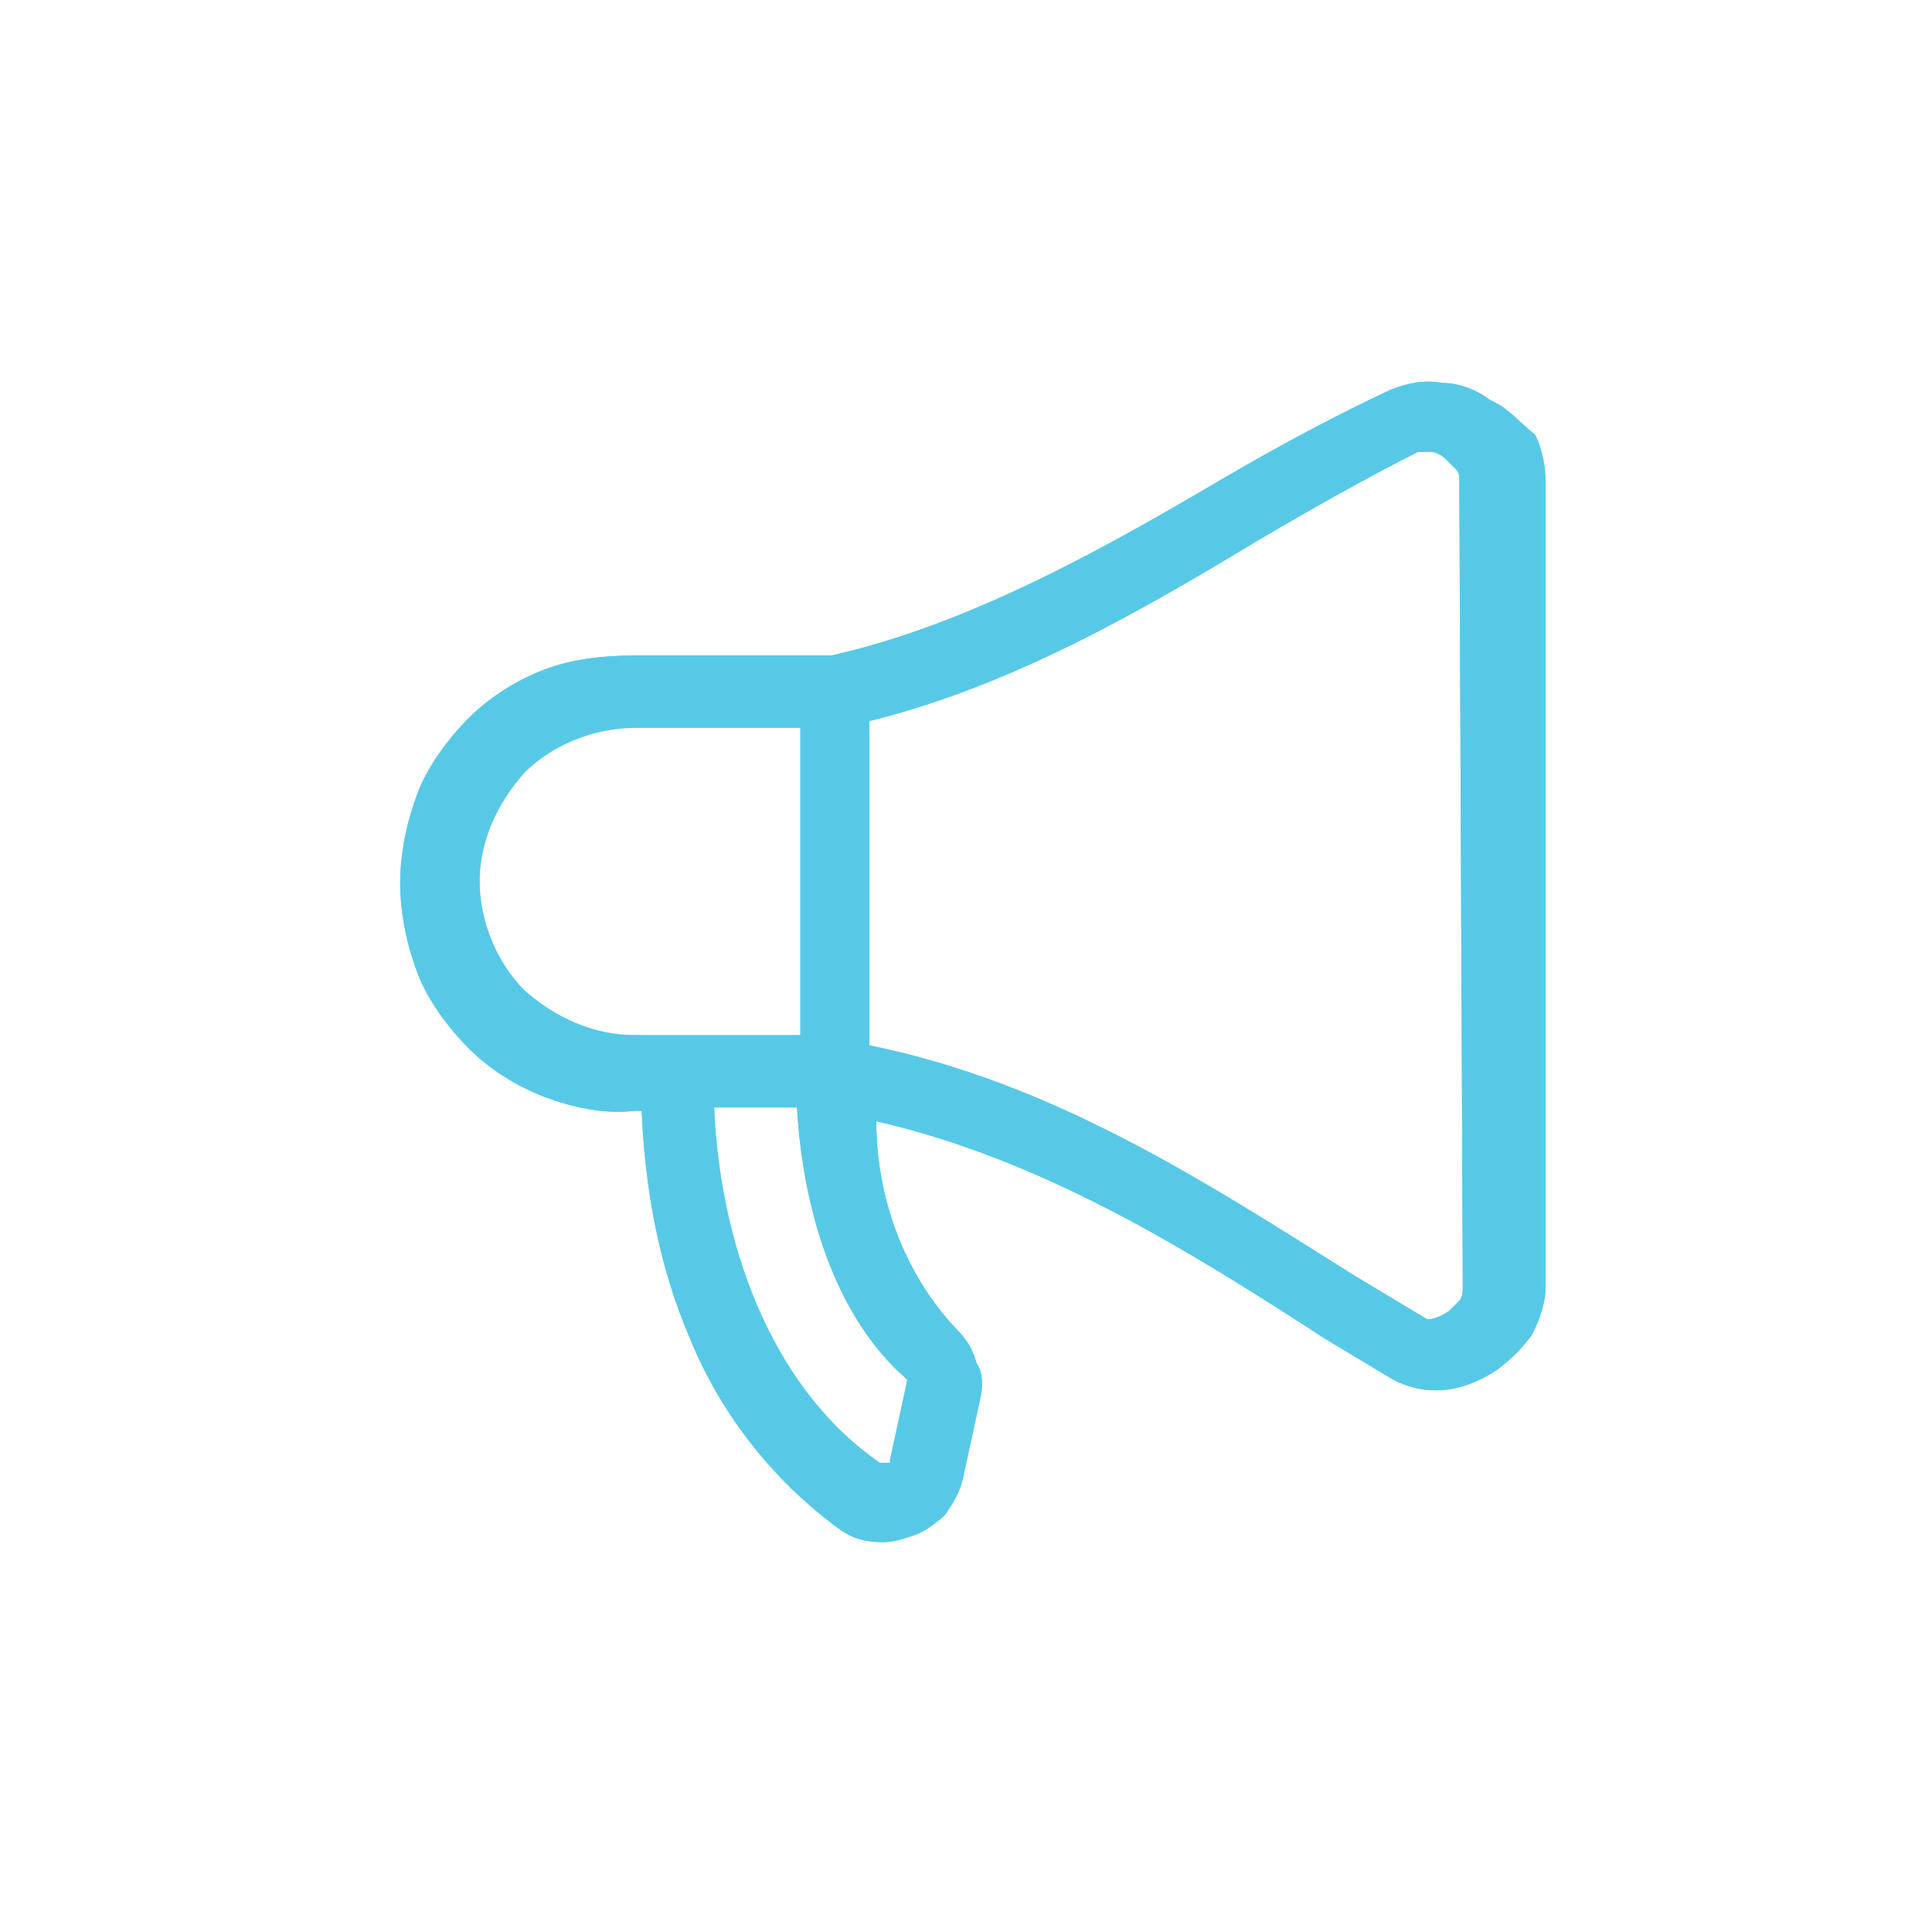 <?xml version="1.0" encoding="utf-8"?>
<!-- Generator: Adobe Illustrator 27.0.0, SVG Export Plug-In . SVG Version: 6.00 Build 0)  -->
<svg version="1.1" id="Layer_1" xmlns="http://www.w3.org/2000/svg" xmlns:xlink="http://www.w3.org/1999/xlink" x="0px" y="0px"
	 viewBox="0 0 56 56" style="enable-background:new 0 0 56 56;" xml:space="preserve">
<style type="text/css">
	.st0{fill:#57C9E7;}
</style>
<path class="st0" d="M43.2,11.6c-0.4-0.3-0.9-0.5-1.4-0.5c-0.5-0.1-1,0-1.5,0.2c-1.5,0.7-3.2,1.6-4.9,2.6c-3.4,2-7.3,4.2-11.3,5.1
	h-5.7c-0.9,0-1.8,0.1-2.6,0.4c-0.8,0.3-1.6,0.8-2.2,1.4c-0.6,0.6-1.2,1.4-1.5,2.2c-0.3,0.8-0.5,1.7-0.5,2.6s0.2,1.8,0.5,2.6
	c0.3,0.8,0.9,1.6,1.5,2.2s1.4,1.1,2.2,1.4c0.8,0.3,1.7,0.5,2.6,0.4h0.2c0.1,2.3,0.5,4.5,1.4,6.6c0.9,2.2,2.4,4.1,4.3,5.5
	c0.4,0.3,0.8,0.4,1.3,0.4c0.3,0,0.6-0.1,0.9-0.2c0.3-0.1,0.7-0.4,0.9-0.6c0.2-0.3,0.4-0.6,0.5-1l0.5-2.3c0.1-0.4,0.1-0.8-0.1-1.1
	c-0.1-0.4-0.3-0.7-0.6-1c-1.5-1.6-2.3-3.8-2.3-6c4.8,1.1,9,3.7,13,6.3l2,1.2c0.4,0.2,0.8,0.3,1.2,0.3c0.6,0,1.2-0.2,1.8-0.6
	c0.4-0.3,0.7-0.6,1-1c0.2-0.4,0.4-0.9,0.4-1.4V14c0-0.5-0.1-1-0.3-1.4C44,12.2,43.7,11.8,43.2,11.6 M13.9,25.5
	c0-1.2,0.5-2.3,1.3-3.2c0.8-0.8,2-1.3,3.2-1.3h4.8v9h-4.8c-1.2,0-2.3-0.5-3.2-1.3C14.4,27.9,13.9,26.7,13.9,25.5 M26.2,39.9
	C26.2,39.9,26.3,40,26.2,39.9c0.1,0.1,0.1,0.1,0.1,0.1l-0.5,2.3c0,0,0,0,0,0.1c0,0,0,0-0.1,0c0,0,0,0-0.1,0c0,0,0,0-0.1,0
	c-2.9-2-4.6-5.9-4.8-10.3h2.4C23.3,35.4,24.4,38.3,26.2,39.9 M42.4,37.3c0,0.1,0,0.3-0.1,0.4c-0.1,0.1-0.2,0.2-0.3,0.3
	c-0.3,0.2-0.6,0.3-0.7,0.2l-2-1.2c-4.3-2.7-8.7-5.6-14.1-6.7v-9.4c4.1-1,7.9-3.2,11.2-5.2c1.7-1,3.3-1.9,4.7-2.6c0.1,0,0.3,0,0.4,0
	c0.1,0,0.3,0.1,0.4,0.2c0.1,0.1,0.2,0.2,0.3,0.3s0.1,0.2,0.1,0.4L42.4,37.3z"/>
<path class="st0" d="M43.2,11.6c-0.4-0.3-0.9-0.5-1.4-0.5c-0.5-0.1-1,0-1.5,0.2c-1.5,0.7-3.2,1.6-4.9,2.6c-3.4,2-7.3,4.2-11.3,5.1
	h-5.7c-0.9,0-1.8,0.1-2.6,0.4c-0.8,0.3-1.6,0.8-2.2,1.4c-0.6,0.6-1.2,1.4-1.5,2.2c-0.3,0.8-0.5,1.7-0.5,2.6s0.2,1.8,0.5,2.6
	c0.3,0.8,0.9,1.6,1.5,2.2s1.4,1.1,2.2,1.4c0.8,0.3,1.7,0.5,2.6,0.4h0.2c0.1,2.3,0.5,4.5,1.4,6.6c0.9,2.2,2.4,4.1,4.3,5.5
	c0.4,0.3,0.8,0.4,1.3,0.4c0.3,0,0.6-0.1,0.9-0.2c0.3-0.1,0.7-0.4,0.9-0.6c0.2-0.3,0.4-0.6,0.5-1l0.5-2.3c0.1-0.4,0.1-0.8-0.1-1.1
	c-0.1-0.4-0.3-0.7-0.6-1c-1.5-1.6-2.3-3.8-2.3-6c4.8,1.1,9,3.7,13,6.3l2,1.2c0.4,0.2,0.8,0.3,1.2,0.3c0.6,0,1.2-0.2,1.8-0.6
	c0.4-0.3,0.7-0.6,1-1c0.2-0.4,0.4-0.9,0.4-1.4V14c0-0.5-0.1-1-0.4-1.4C44,12.2,43.6,11.8,43.2,11.6z M13.9,25.6
	c0-1.2,0.5-2.3,1.3-3.2c0.8-0.8,2-1.3,3.2-1.3h4.8v9h-4.8c-1.2,0-2.3-0.5-3.2-1.3C14.4,27.9,13.9,26.8,13.9,25.6L13.9,25.6z
	 M26.2,39.9C26.2,40,26.2,40,26.2,39.9c0.1,0.1,0.1,0.1,0.1,0.1l-0.5,2.3c0,0,0,0,0,0.1c0,0,0,0-0.1,0c0,0,0,0-0.1,0c0,0,0,0-0.1,0
	c-2.9-2-4.7-5.9-4.8-10.3h2.4C23.3,35.5,24.4,38.3,26.2,39.9L26.2,39.9z M42.4,37.3c0,0.1,0,0.3-0.1,0.4c-0.1,0.1-0.2,0.2-0.3,0.3
	c-0.3,0.2-0.6,0.3-0.7,0.2l-2-1.2c-4.3-2.7-8.7-5.6-14.1-6.7v-9.4c4-1,7.9-3.2,11.2-5.2c1.7-1,3.3-1.9,4.7-2.6c0.1,0,0.3,0,0.4,0
	s0.3,0.1,0.4,0.2c0.1,0.1,0.2,0.2,0.3,0.3s0.1,0.2,0.1,0.4L42.4,37.3z"/>
</svg>
